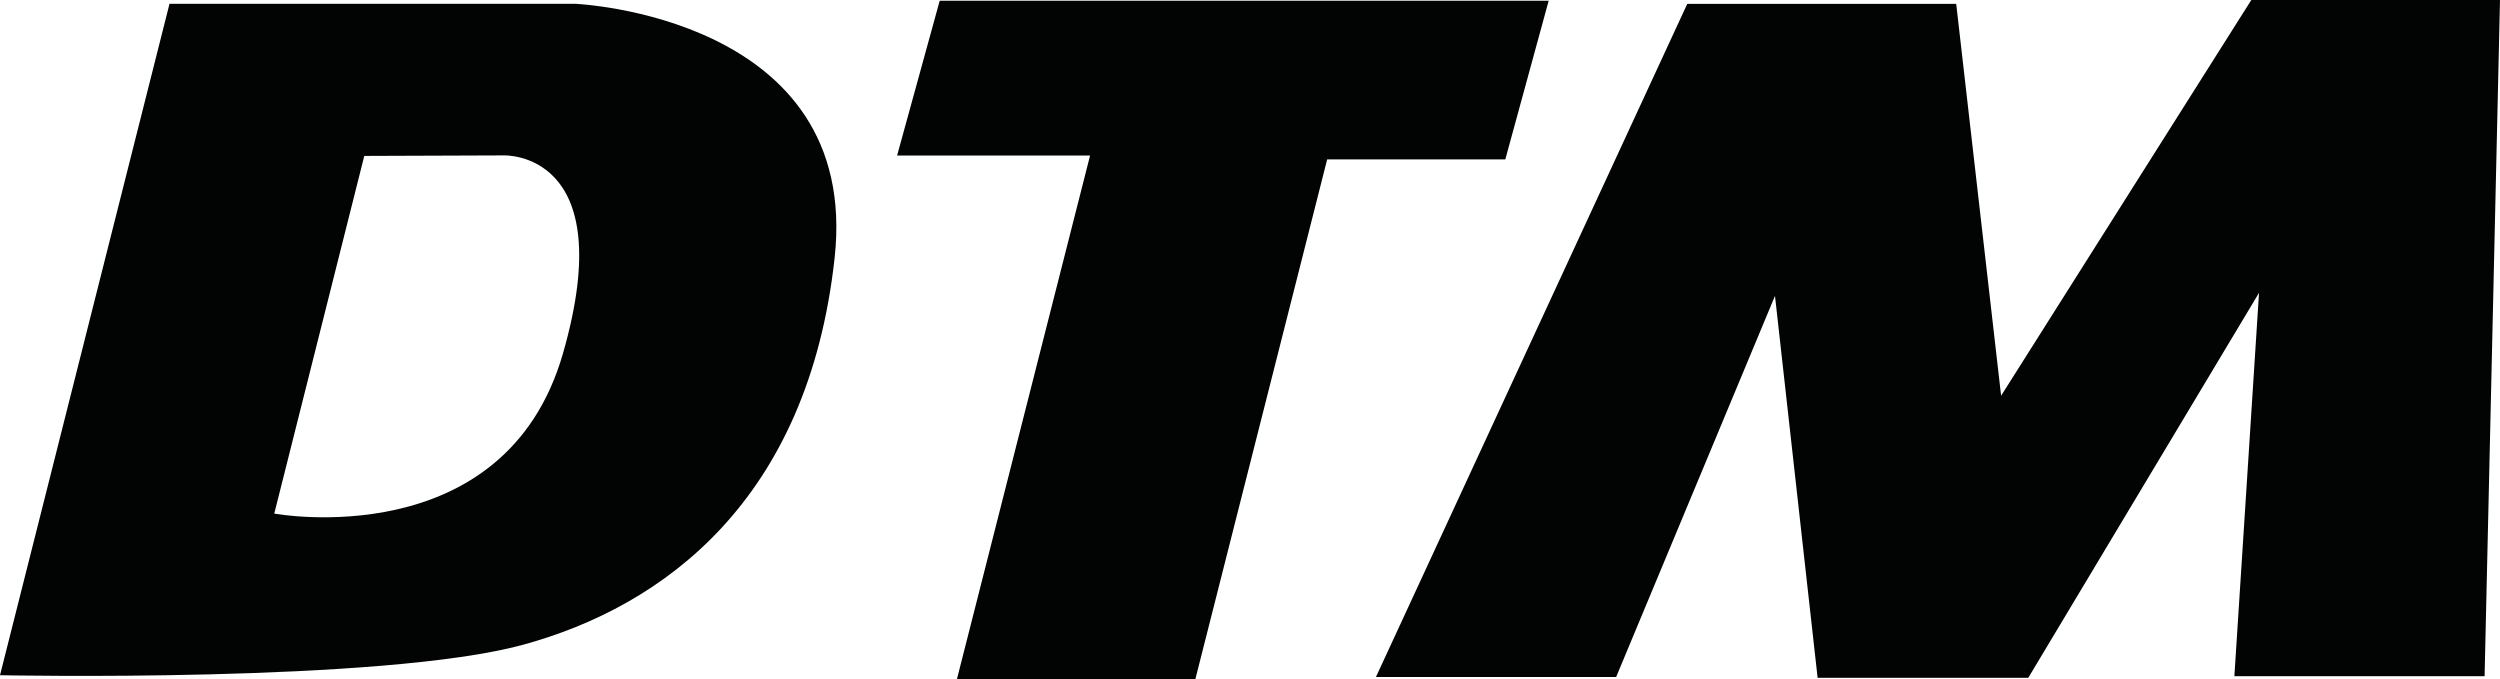 <?xml version="1.0" encoding="UTF-8"?>
<svg xmlns="http://www.w3.org/2000/svg" xmlns:xlink="http://www.w3.org/1999/xlink" width="701.11pt" height="190.51pt" viewBox="0 0 701.11 190.51" version="1.1">
<defs>
<clipPath id="clip1">
  <path d="M 251 0 L 435 0 L 435 190.512 L 251 190.512 Z M 251 0 "/>
</clipPath>
<clipPath id="clip2">
  <path d="M 385 0 L 701.109 0 L 701.109 190.512 L 385 190.512 Z M 385 0 "/>
</clipPath>
</defs>
<g id="surface1">
<g clip-path="url(#clip1)" clip-rule="nonzero">
<path style=" stroke:none;fill-rule:nonzero;fill:rgb(0.8%,1.199%,1.199%);fill-opacity:1;" d="M 263.531 0.215 L 434.316 0.215 L 422.156 44.699 L 372.199 44.699 L 335.219 190.512 L 268.352 190.512 L 305.703 43.621 L 251.586 43.621 L 263.531 0.215 "/>
</g>
<g clip-path="url(#clip2)" clip-rule="nonzero">
<path style=" stroke:none;fill-rule:nonzero;fill:rgb(0.8%,1.199%,1.199%);fill-opacity:1;" d="M 473.184 1.078 L 548.605 1.078 L 561.199 110.98 L 631.367 -0.004 L 701.109 -0.004 L 696.789 189.645 L 626.617 189.645 L 633.531 82.117 L 568.824 190.078 L 509.738 190.078 L 497.785 82.98 L 453.238 189.859 L 385.875 189.859 L 473.184 1.078 "/>
</g>
<path style=" stroke:none;fill-rule:evenodd;fill:rgb(0.8%,1.199%,1.199%);fill-opacity:1;" d="M 47.539 1.059 L 161.215 1.059 C 161.215 1.059 241.52 4.379 234.062 72.363 C 226.609 140.348 186.09 170.031 146.742 180.805 C 107.395 191.582 0 189.363 0 189.363 Z M 102.16 43.727 L 76.914 144.039 C 76.914 144.039 141.574 155.926 157.891 99.09 C 174.207 42.254 141.312 43.582 141.312 43.582 L 102.16 43.727 "/>
</g>
</svg>
